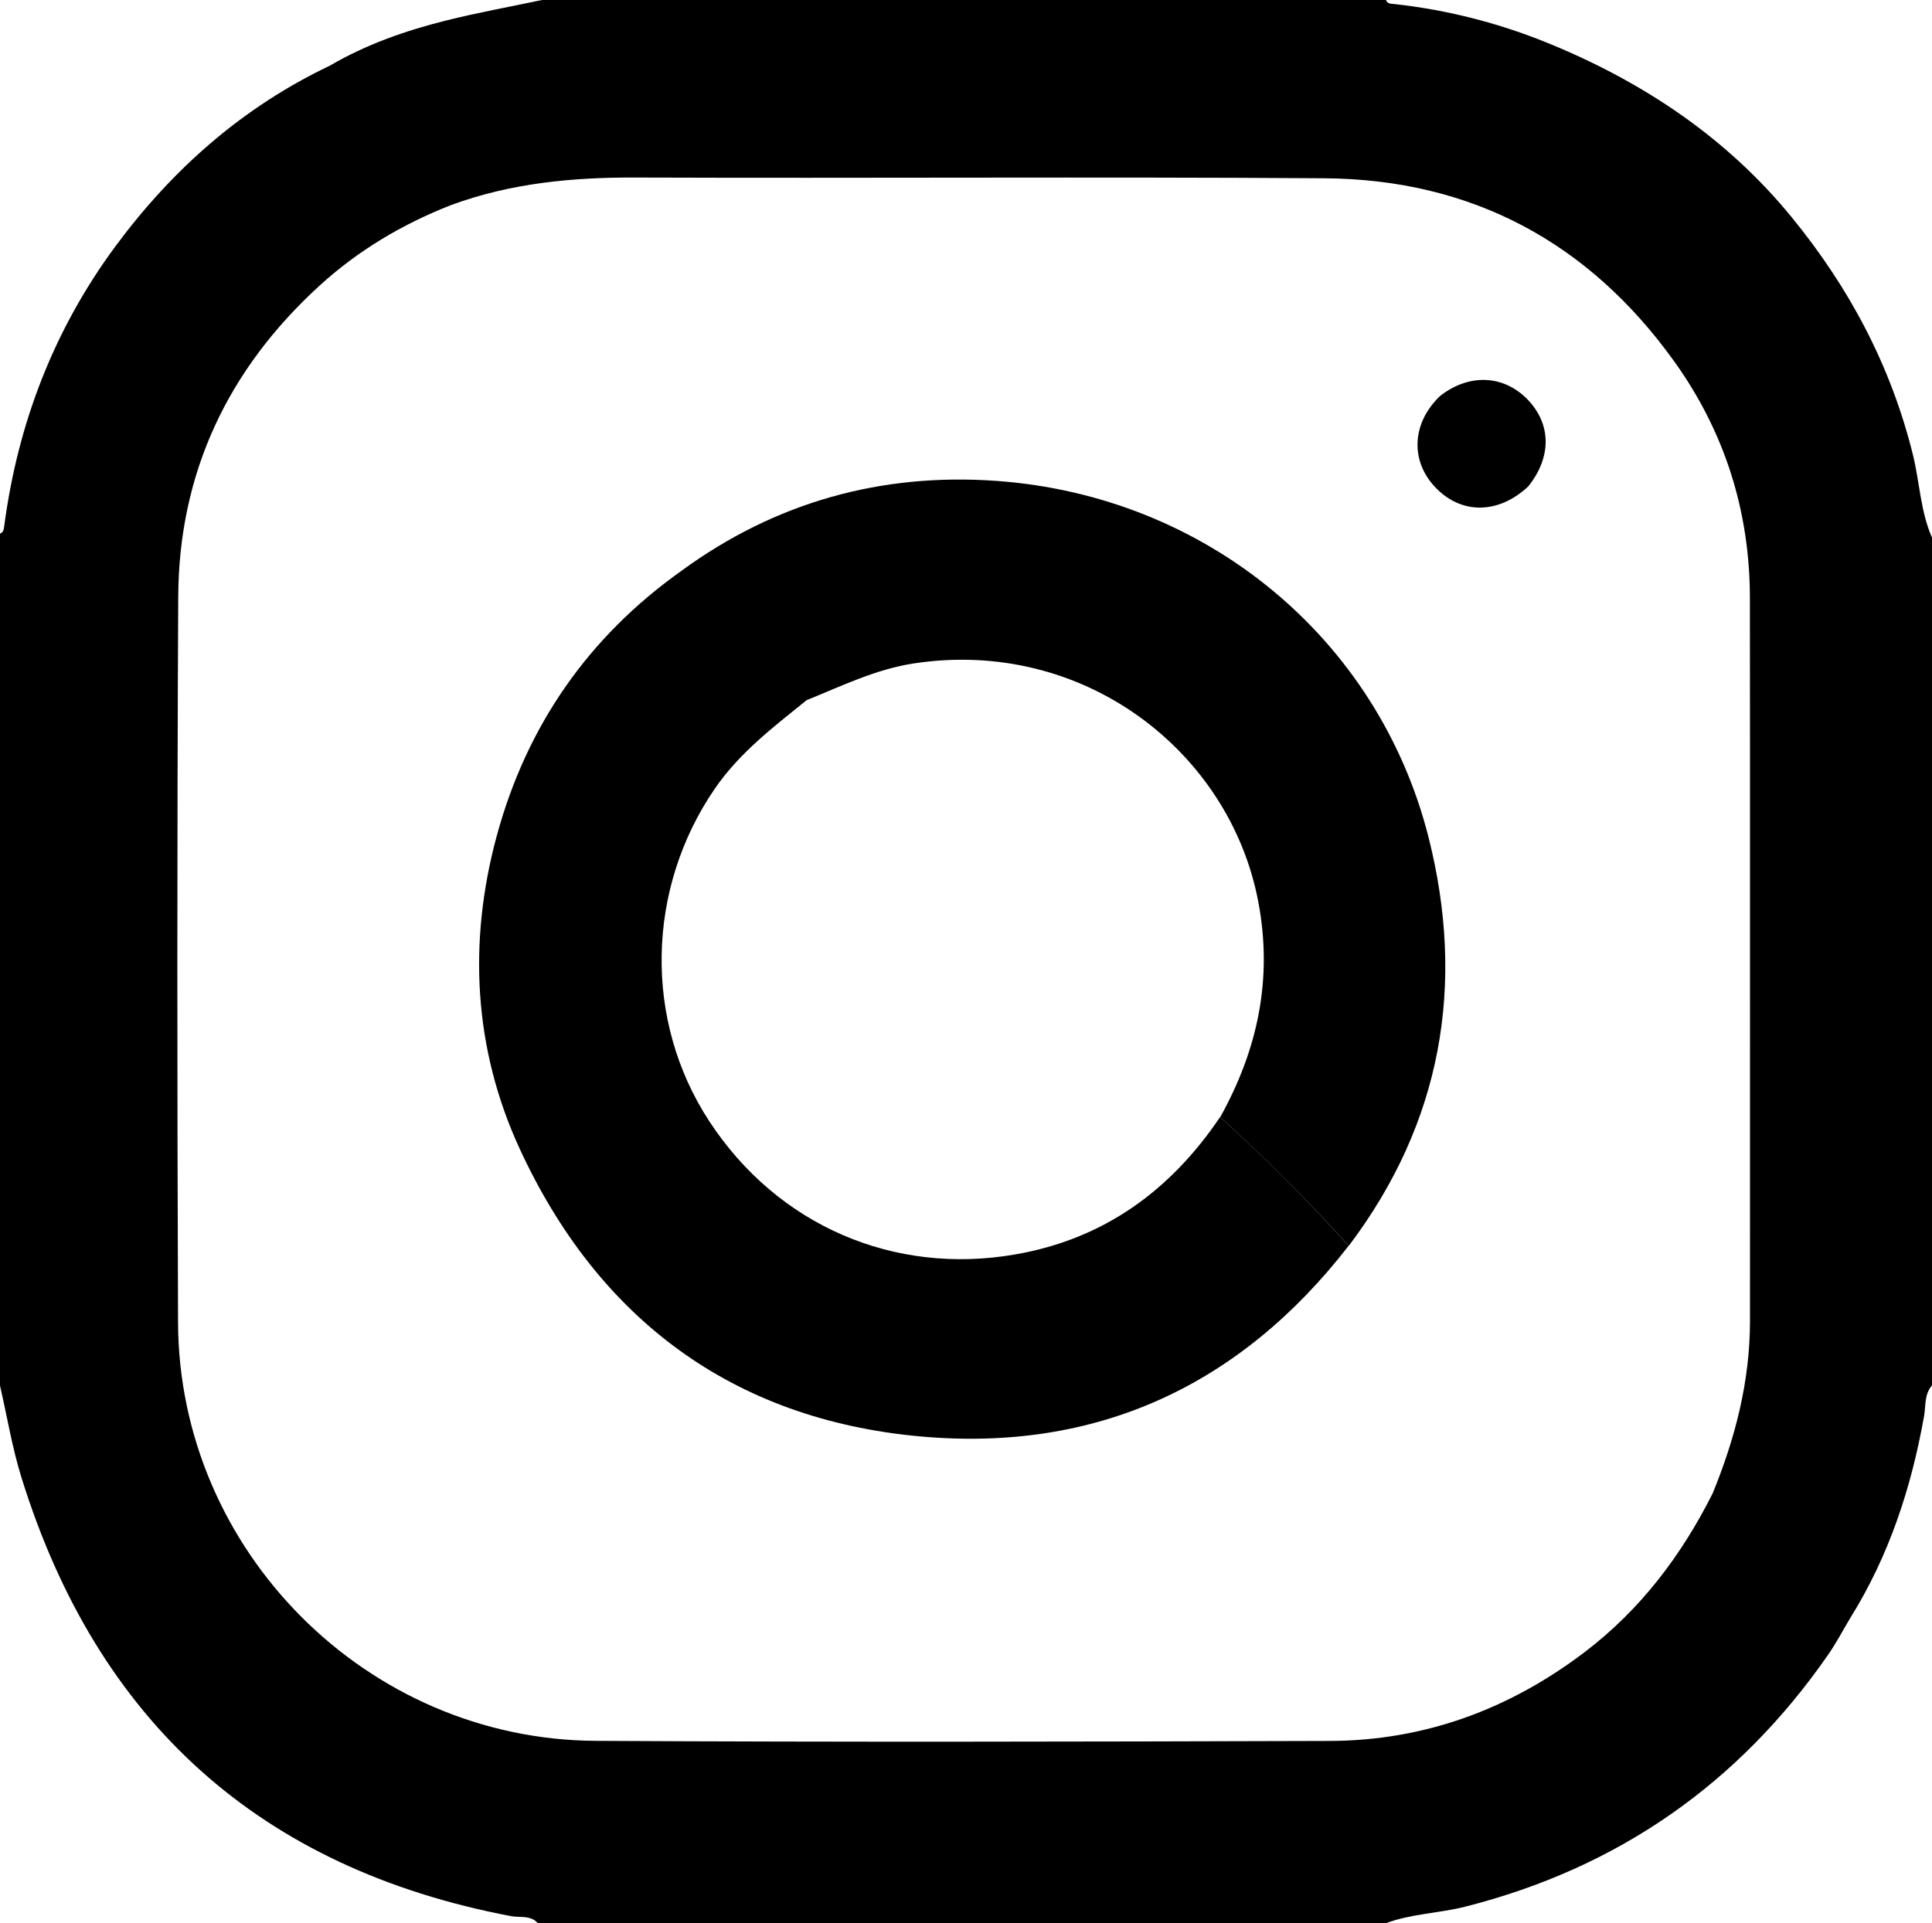 <!-- Generator: Adobe Illustrator 19.0.0, SVG Export Plug-In  -->
<svg version="1.1"
	 xmlns="http://www.w3.org/2000/svg" xmlns:xlink="http://www.w3.org/1999/xlink" xmlns:a="http://ns.adobe.com/AdobeSVGViewerExtensions/3.0/"
	 x="0px" y="0px" width="20.91px" height="20.821px" viewBox="0 0 20.91 20.821" style="enable-background:new 0 0 20.91 20.821;"
	 xml:space="preserve">
<defs>
</defs>
<g id="XMLID_17_">
	<path id="XMLID_21_" d="M20.704,4.925c-0.238-0.963-0.687-1.807-1.309-2.569c-0.702-0.861-1.6-1.46-2.613-1.878
		c-0.537-0.222-1.106-0.37-1.69-0.434C15.056,0.04,15.016,0.044,15,0c-3.045,0-6.09,0-9.134,0C5.521,0.073,5.173,0.136,4.832,0.221
		C4.392,0.331,3.964,0.48,3.57,0.711c0.03,0.128,0.03,0.128,0,0c-0.94,0.447-1.697,1.115-2.313,1.945
		C0.583,3.565,0.19,4.589,0.044,5.708C0.04,5.739,0.033,5.765,0,5.776C0,8.851,0,11.925,0,15c0.077,0.334,0.132,0.675,0.234,1.001
		c0.82,2.635,2.578,4.226,5.298,4.743c0.096,0.018,0.21-0.014,0.289,0.076c3.06,0,6.119,0,9.179,0
		c0.277-0.103,0.575-0.107,0.859-0.179c1.651-0.419,2.959-1.331,3.928-2.729c0.088-0.127,0.16-0.265,0.239-0.397
		c0.419-0.672,0.66-1.408,0.798-2.184c0.02-0.112,0.001-0.236,0.086-0.332c0-3.06,0-6.119,0-9.179
		C20.785,5.536,20.777,5.223,20.704,4.925z M18.94,14.302c0,0.651-0.159,1.267-0.404,1.865c0.092,0.012,0.149,0.075,0.208,0.136
		c-0.058-0.061-0.116-0.124-0.208-0.136c-0.339,0.675-0.785,1.263-1.39,1.722c-0.814,0.617-1.731,0.955-2.754,0.958
		c-2.649,0.008-5.297,0.014-7.946-0.001c-2.476-0.014-4.51-2.057-4.519-4.529C1.917,11.7,1.916,9.081,1.929,6.462
		C1.935,5.118,2.468,3.996,3.46,3.091C3.878,2.71,4.356,2.426,4.882,2.22c0.646-0.238,1.315-0.301,2-0.298
		c2.484,0.009,4.968-0.009,7.452,0.008c1.593,0.011,2.862,0.693,3.788,1.985c0.543,0.758,0.816,1.618,0.817,2.554
		C18.942,9.08,18.939,11.691,18.94,14.302z"/>
	<path id="XMLID_20_" d="M10.784,5.206c-1.246-0.089-2.392,0.23-3.408,0.973C6.365,6.897,5.699,7.86,5.376,9.05
		c-0.312,1.152-0.249,2.305,0.247,3.383c0.848,1.841,2.302,2.932,4.333,3.117c1.905,0.174,3.463-0.544,4.64-2.063
		c-0.439-0.489-0.905-0.951-1.391-1.394c-0.537,0.796-1.258,1.321-2.216,1.487c-1.308,0.228-2.569-0.307-3.312-1.441
		C6.961,11.045,6.998,9.617,7.735,8.54C8.004,8.148,8.37,7.871,8.73,7.58c0.378-0.153,0.744-0.333,1.154-0.397
		c1.84-0.284,3.422,0.95,3.733,2.572c0.161,0.839-0.004,1.606-0.41,2.338c0.485,0.443,0.952,0.905,1.391,1.394
		c1.008-1.335,1.266-2.831,0.862-4.427C14.914,6.911,13.054,5.369,10.784,5.206z"/>
	<path id="XMLID_18_" d="M15.587,4.286c-0.305,0.289-0.328,0.698-0.055,0.987c0.282,0.299,0.684,0.296,1.008-0.007
		c0.255-0.318,0.251-0.677-0.01-0.944C16.271,4.057,15.898,4.043,15.587,4.286z"/>
</g>
</svg>